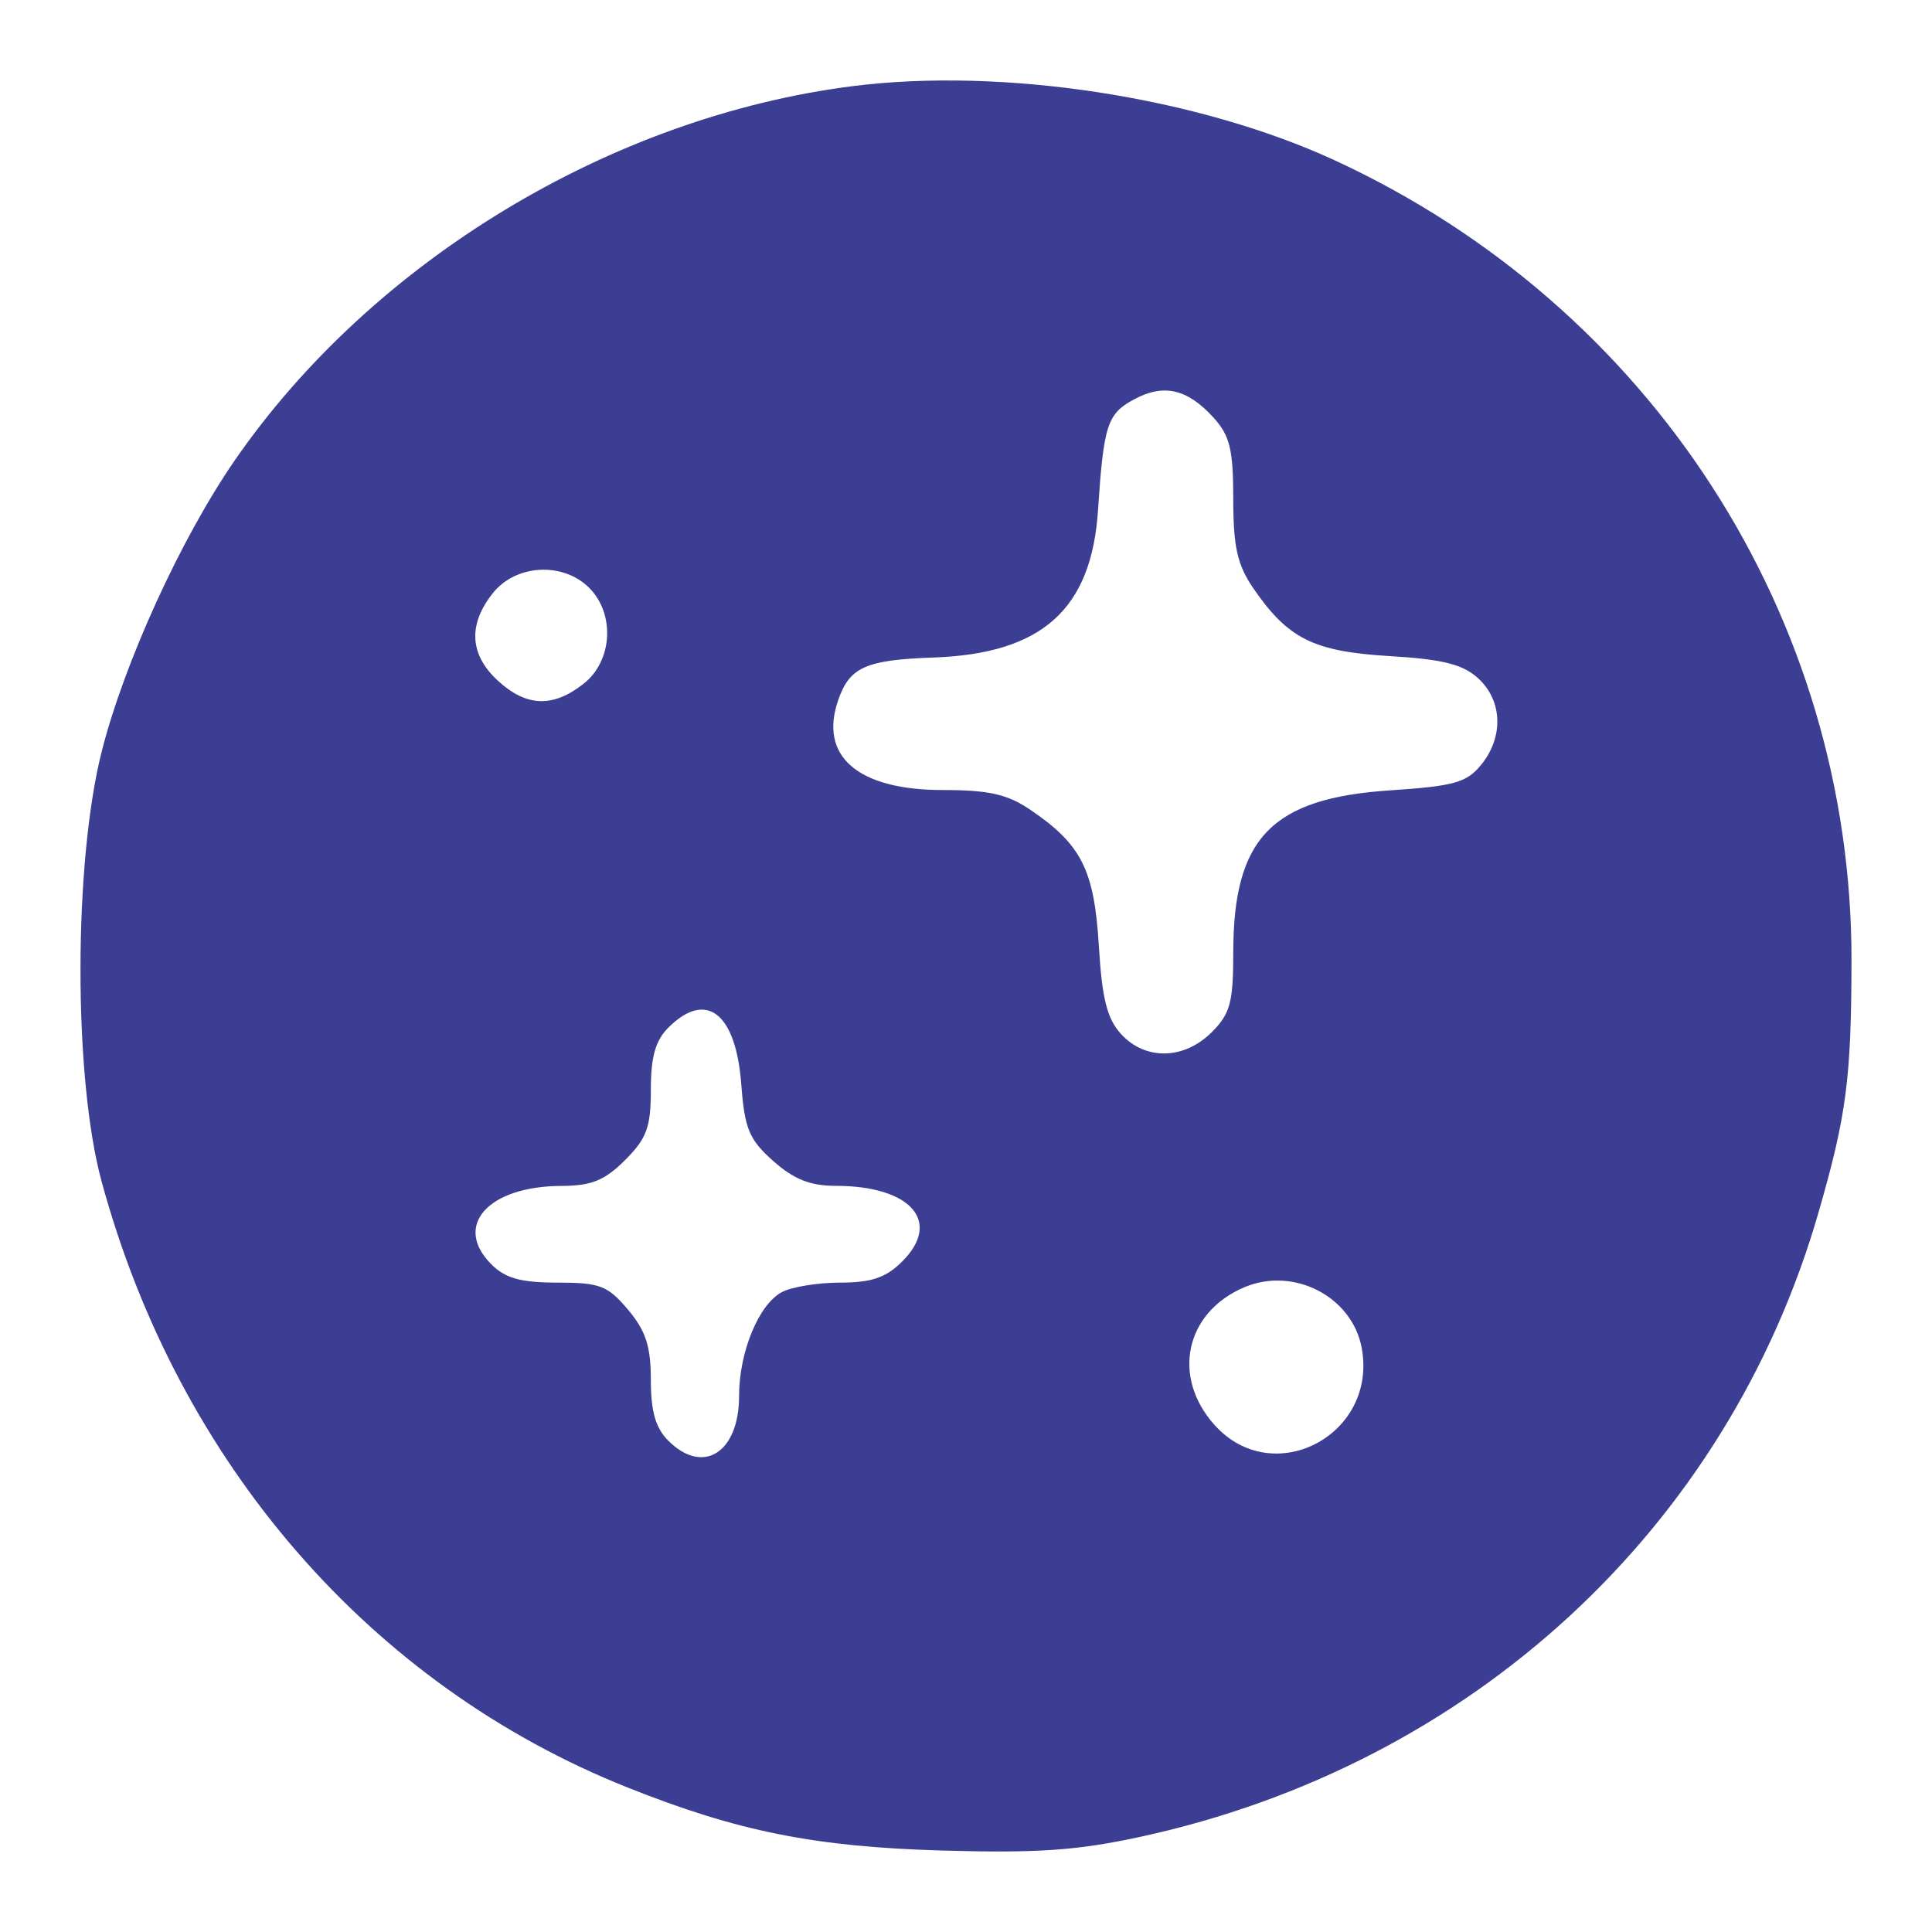 <?xml version="1.0" encoding="utf-8"?><svg width="24" height="24" viewBox="0 0 24 24" fill="none" xmlns="http://www.w3.org/2000/svg">
<path fill-rule="evenodd" clip-rule="evenodd" d="M10.592 1.07C7.588 1.451 4.624 3.246 2.916 5.719C2.25 6.684 1.547 8.221 1.265 9.329C0.913 10.714 0.911 13.388 1.262 14.676C2.214 18.178 4.605 20.933 7.796 22.205C9.165 22.751 10.121 22.942 11.702 22.988C12.884 23.022 13.381 22.988 14.169 22.817C18.275 21.925 21.459 18.991 22.591 15.059C22.937 13.858 22.997 13.402 23 11.945C23.01 7.671 20.513 3.803 16.573 1.988C14.87 1.205 12.458 0.834 10.592 1.07ZM14.088 4.961C13.755 5.139 13.71 5.279 13.64 6.337C13.559 7.57 12.945 8.12 11.597 8.168C10.757 8.197 10.555 8.287 10.414 8.693C10.168 9.393 10.655 9.814 11.711 9.814C12.284 9.814 12.514 9.866 12.8 10.06C13.434 10.49 13.593 10.806 13.65 11.746C13.69 12.408 13.752 12.656 13.927 12.846C14.228 13.175 14.708 13.165 15.051 12.824C15.282 12.594 15.32 12.454 15.32 11.837C15.32 10.408 15.796 9.916 17.27 9.818C18.064 9.765 18.22 9.722 18.4 9.5C18.681 9.155 18.665 8.702 18.362 8.426C18.171 8.252 17.922 8.189 17.258 8.15C16.315 8.093 15.998 7.934 15.566 7.303C15.37 7.016 15.32 6.789 15.32 6.199C15.32 5.582 15.278 5.411 15.073 5.186C14.749 4.83 14.455 4.763 14.088 4.961ZM6.12 7.371C5.812 7.76 5.834 8.132 6.183 8.454C6.537 8.781 6.867 8.794 7.248 8.495C7.61 8.212 7.644 7.627 7.318 7.301C6.991 6.976 6.404 7.01 6.12 7.371ZM8.304 12.764C8.142 12.925 8.085 13.128 8.085 13.537C8.085 14.005 8.034 14.142 7.764 14.412C7.51 14.665 7.347 14.731 6.97 14.732C6.061 14.736 5.624 15.228 6.105 15.707C6.278 15.88 6.471 15.933 6.924 15.933C7.452 15.933 7.549 15.97 7.801 16.269C8.022 16.531 8.085 16.724 8.085 17.143C8.085 17.535 8.144 17.74 8.304 17.899C8.735 18.328 9.181 18.045 9.181 17.342C9.181 16.796 9.425 16.204 9.713 16.051C9.834 15.986 10.162 15.933 10.44 15.933C10.826 15.933 11.007 15.871 11.207 15.671C11.705 15.175 11.315 14.731 10.382 14.731C10.065 14.731 9.861 14.65 9.604 14.421C9.305 14.155 9.25 14.023 9.208 13.465C9.141 12.583 8.773 12.297 8.304 12.764ZM15.462 15.989C14.725 16.298 14.549 17.101 15.087 17.701C15.814 18.512 17.119 17.826 16.915 16.741C16.795 16.107 16.073 15.733 15.462 15.989Z" fill="#3B3E93"/>
</svg>
